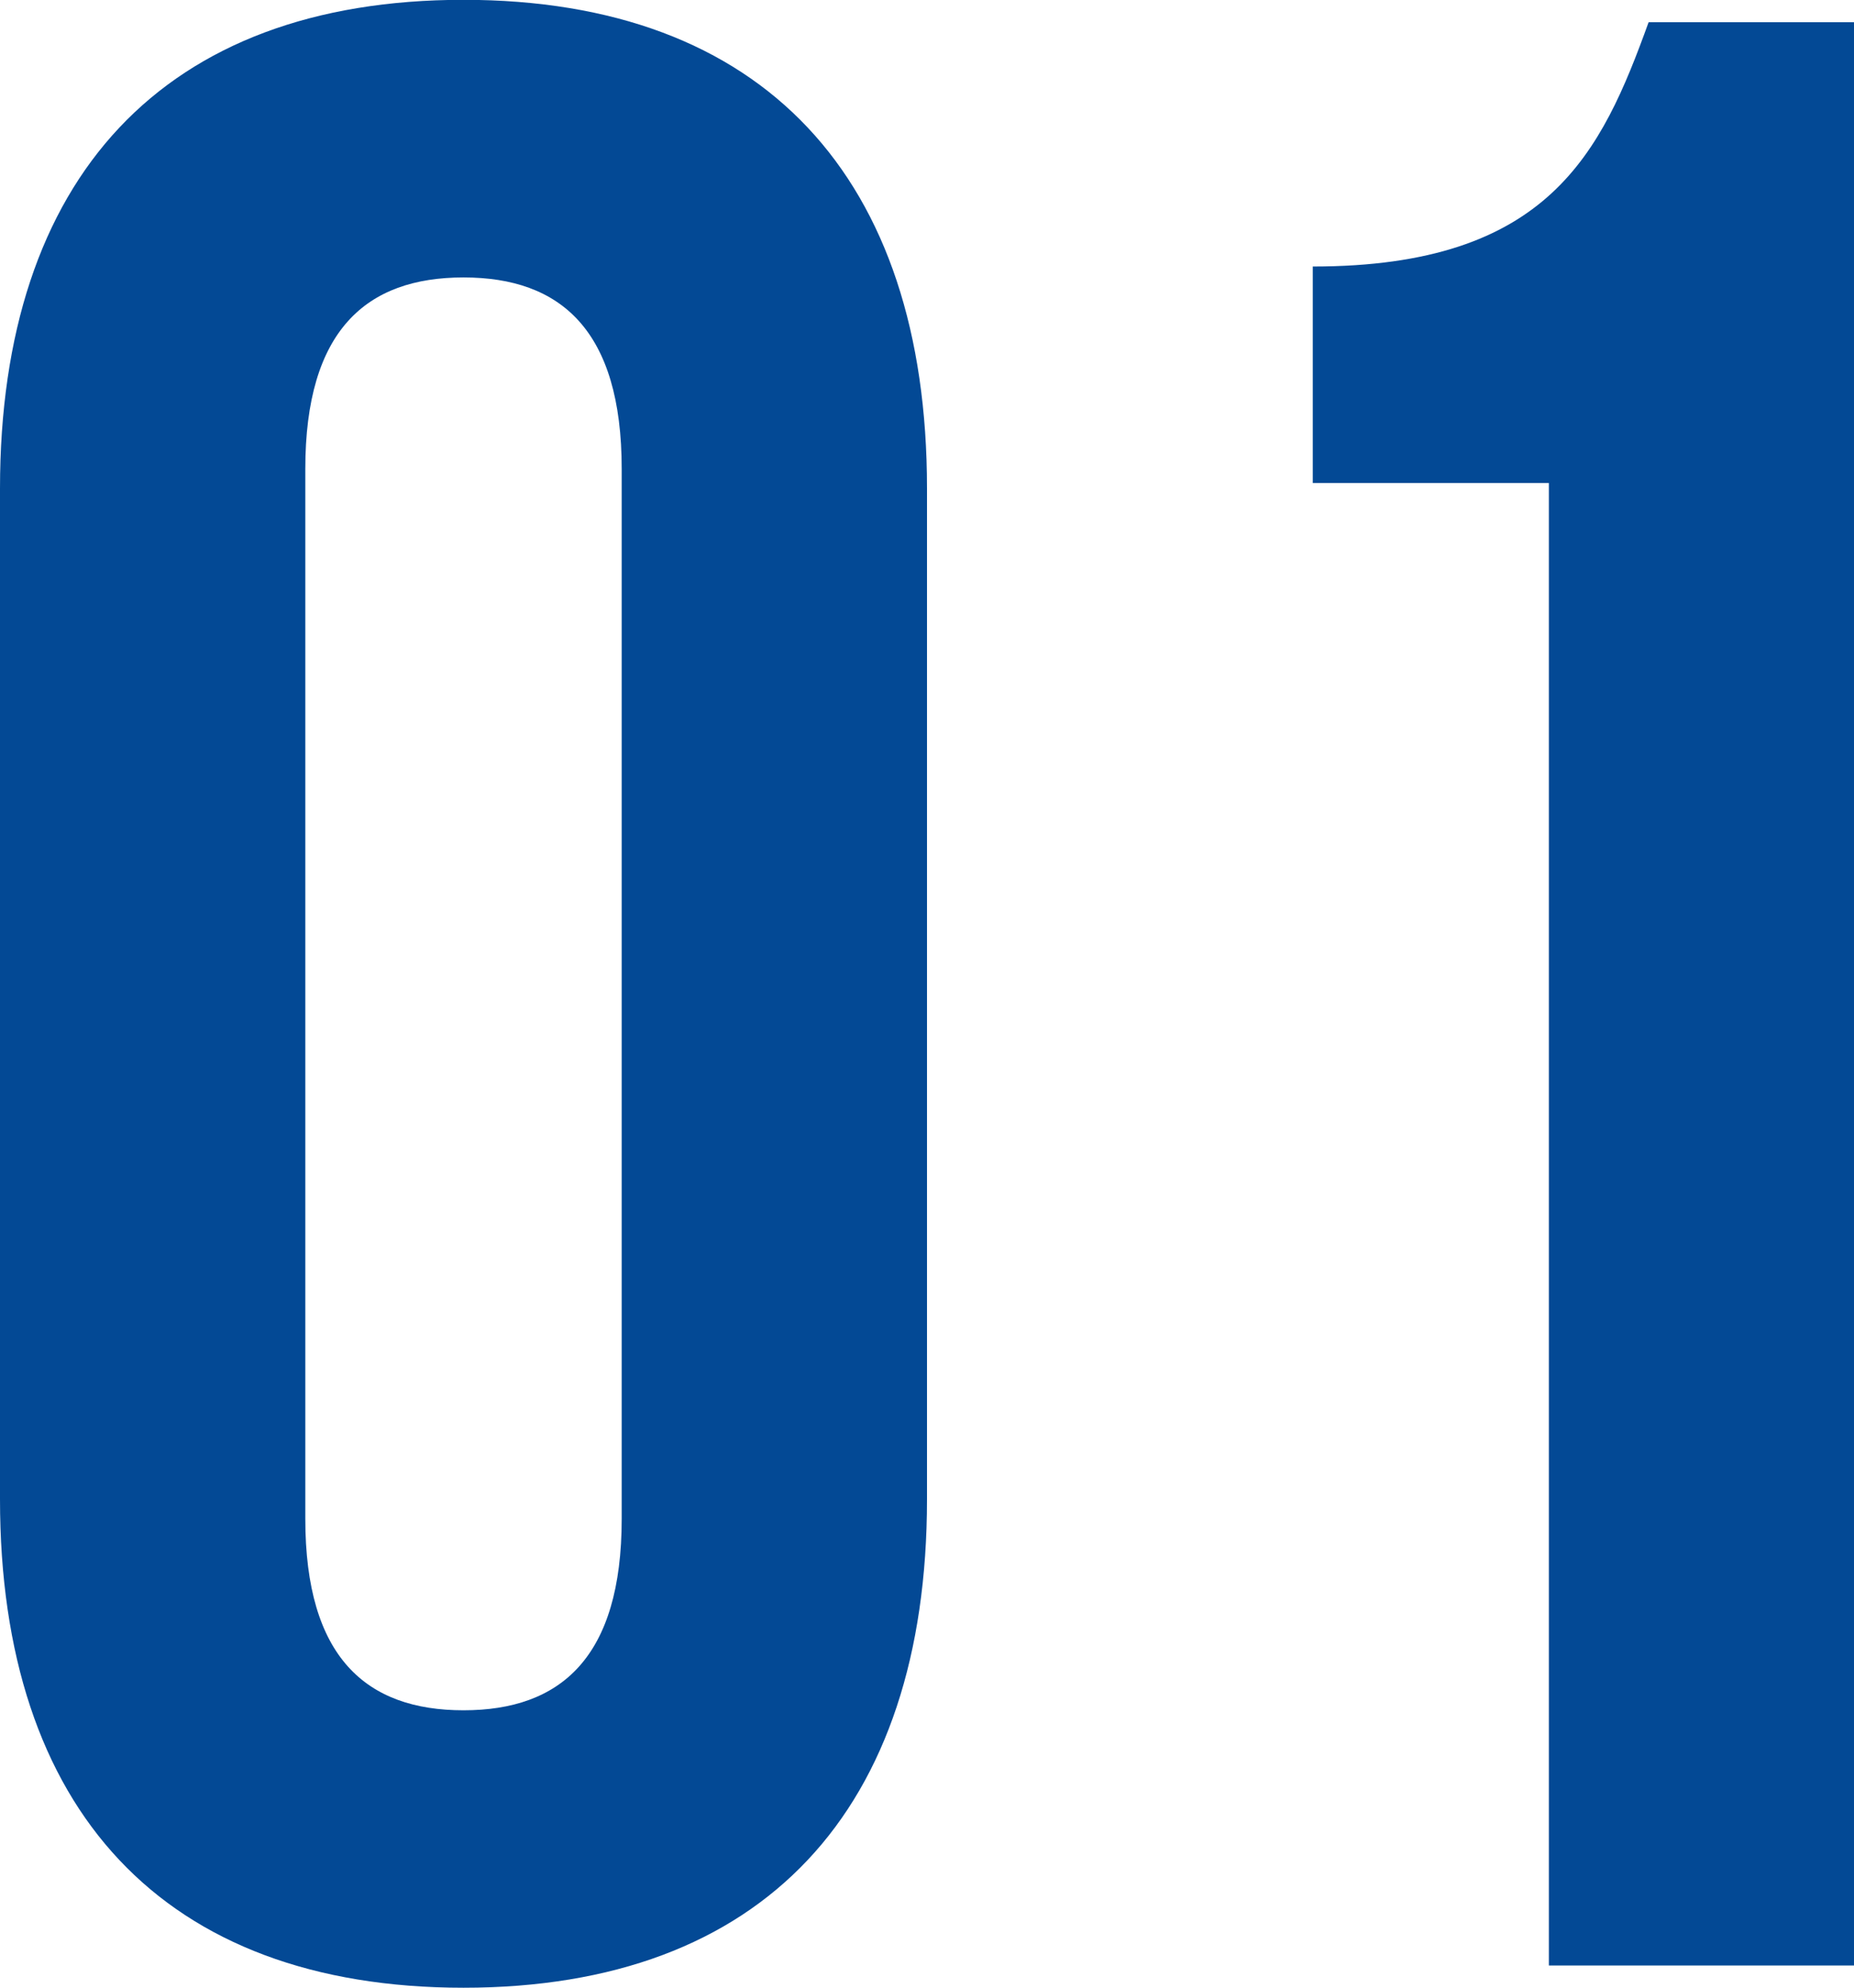 <svg xmlns="http://www.w3.org/2000/svg" width="42.752" height="45.824" viewBox="0 0 42.752 45.824">
  <path id="パス_138" data-name="パス 138" d="M9.024-34.5c0-3.2,1.408-4.416,3.648-4.416S16.32-37.7,16.32-34.5V-10.3c0,3.2-1.408,4.416-3.648,4.416S9.024-7.1,9.024-10.3ZM1.984-10.752C1.984-3.584,5.76.512,12.672.512S23.36-3.584,23.36-10.752v-23.3c0-7.168-3.776-11.264-10.688-11.264S1.984-41.216,1.984-34.048ZM32.256-34.176H37.7V0h7.04V-44.8H40c-1.088,3.008-2.3,5.632-7.744,5.632Z" transform="translate(-1.984 45.312)" fill="#034995"/>
</svg>
